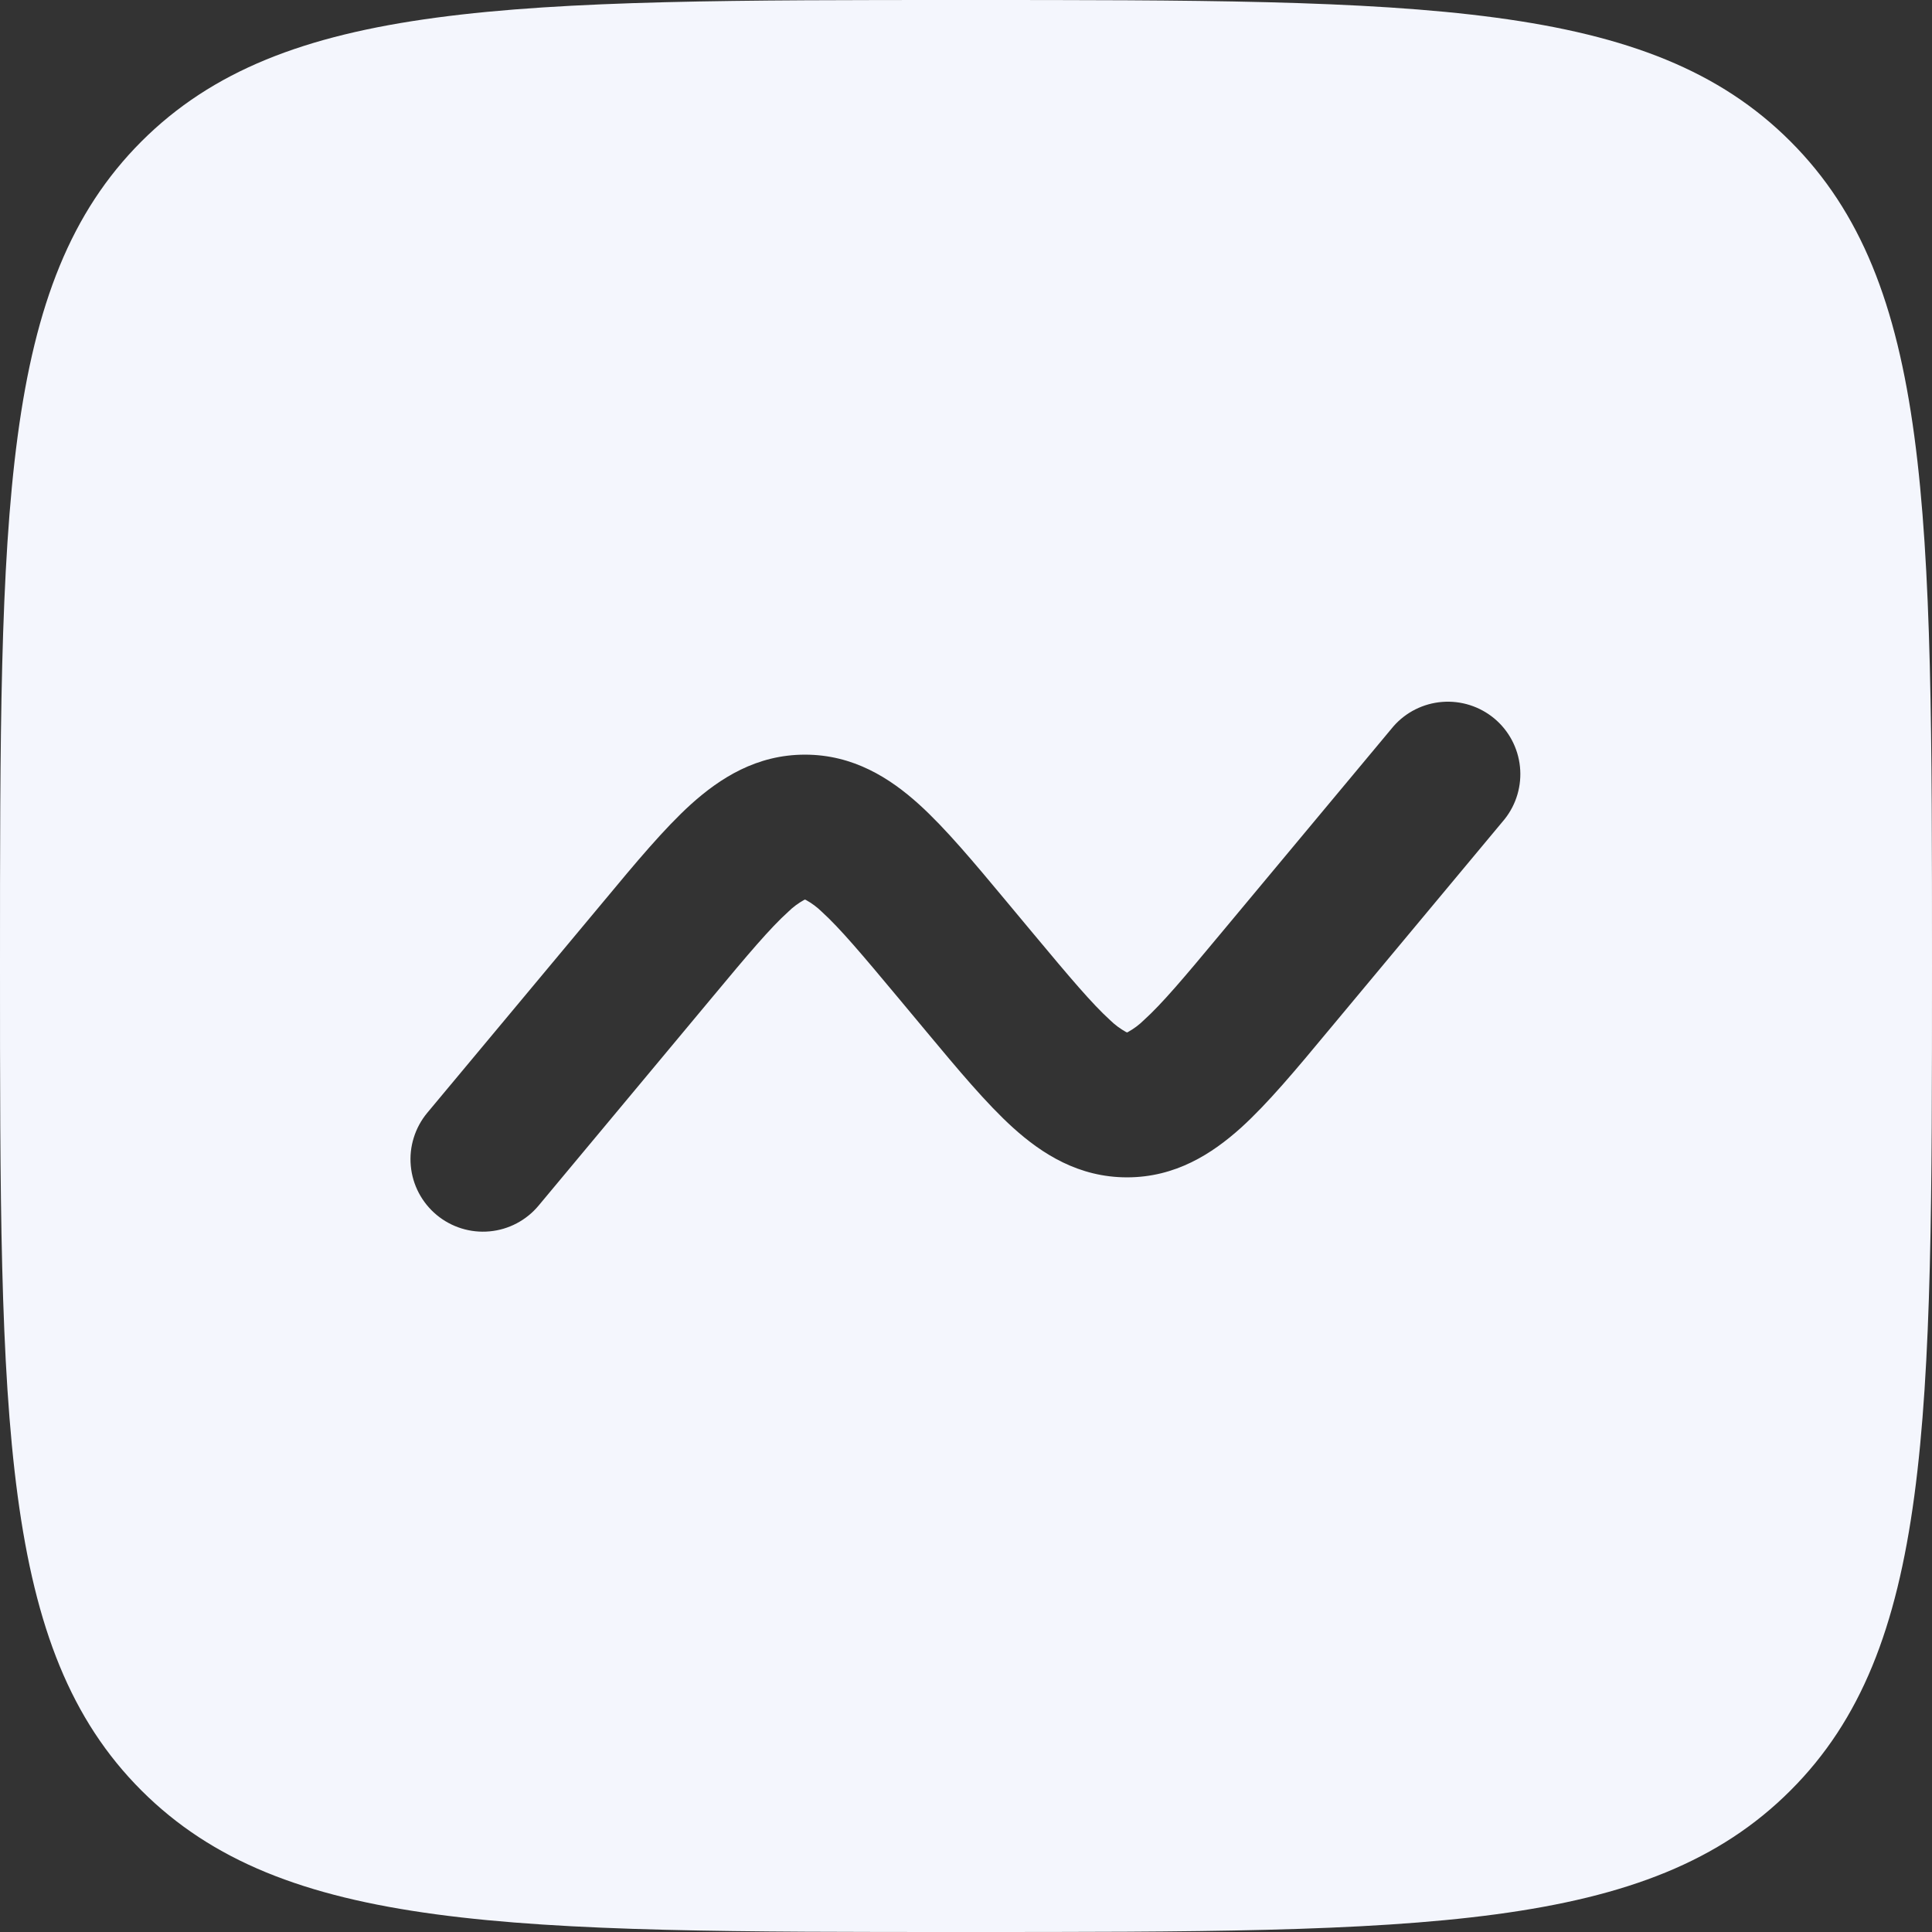 <svg width="48" height="48" viewBox="0 0 48 48" fill="none" xmlns="http://www.w3.org/2000/svg">
<rect x="0" y="0" width="48" height="48" fill="#333333" stroke="none"/>
<path fill-rule="evenodd" clip-rule="evenodd" d="M3.514 3.514C0 7.032 0 12.686 0 24C0 35.314 0 40.97 3.514 44.484C7.032 48 12.686 48 24 48C35.314 48 40.97 48 44.484 44.484C48 40.973 48 35.314 48 24C48 12.686 48 7.03 44.484 3.514C40.973 0 35.314 0 24 0C12.686 0 7.03 0 3.514 3.514ZM37.382 20.352C37.675 19.984 37.811 19.516 37.763 19.049C37.715 18.581 37.486 18.151 37.125 17.85C36.764 17.55 36.299 17.402 35.831 17.439C35.363 17.476 34.927 17.694 34.618 18.048L30.305 23.222C29.417 24.29 28.867 24.941 28.418 25.346C28.302 25.461 28.17 25.559 28.027 25.639L28.001 25.651L27.982 25.642L27.974 25.639C27.831 25.559 27.698 25.461 27.581 25.346C27.132 24.938 26.585 24.29 25.694 23.222L24.994 22.382C24.204 21.434 23.494 20.582 22.831 19.982C22.109 19.33 21.199 18.749 19.999 18.749C18.799 18.749 17.892 19.33 17.167 19.982C16.505 20.582 15.794 21.434 15.007 22.382L10.615 27.648C10.464 27.83 10.35 28.039 10.28 28.265C10.209 28.491 10.184 28.728 10.206 28.964C10.249 29.439 10.48 29.878 10.847 30.184C11.214 30.489 11.687 30.637 12.163 30.593C12.638 30.55 13.077 30.319 13.382 29.952L17.695 24.778C18.583 23.71 19.133 23.059 19.582 22.654C19.698 22.539 19.83 22.441 19.973 22.361L19.99 22.354L19.999 22.349L20.026 22.361C20.169 22.44 20.302 22.539 20.419 22.654C20.868 23.062 21.415 23.71 22.306 24.778L23.006 25.618C23.796 26.566 24.506 27.418 25.169 28.018C25.891 28.67 26.801 29.251 28.001 29.251C29.201 29.251 30.108 28.67 30.833 28.018C31.495 27.418 32.206 26.566 32.993 25.618L37.382 20.352Z" fill="#F4F6FD"/>
</svg>
